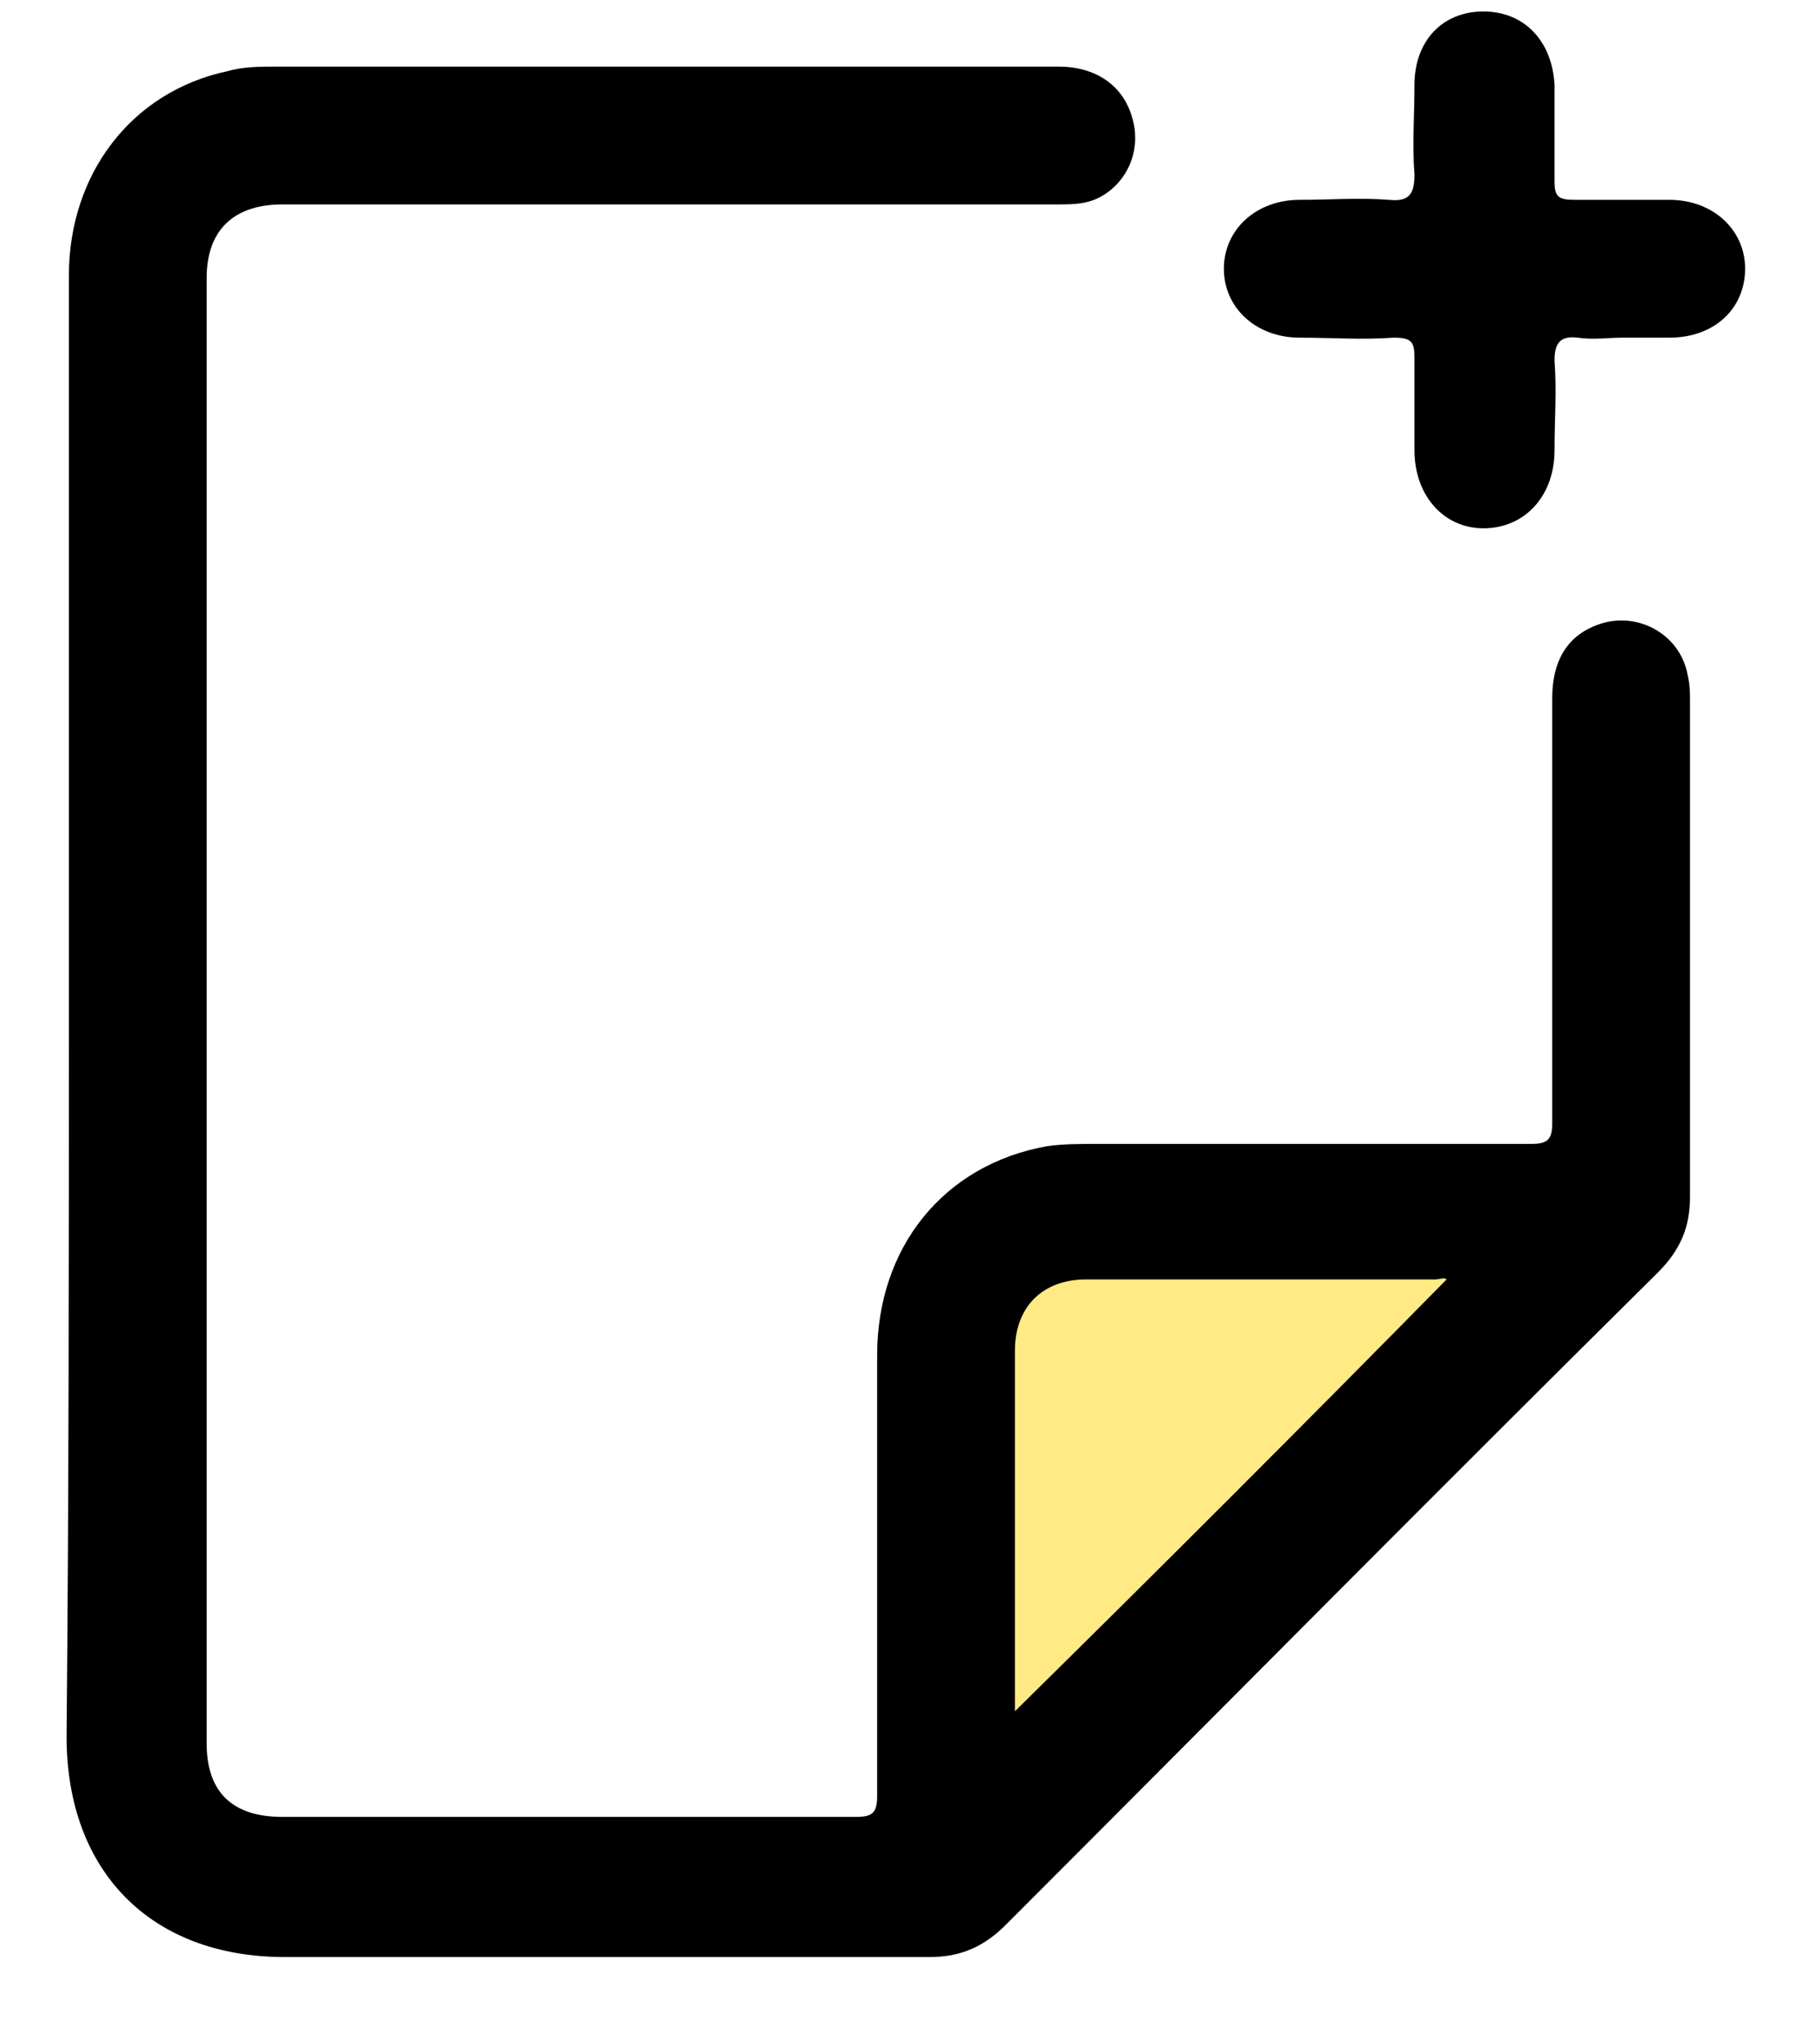 <?xml version="1.0" encoding="utf-8"?>
<!-- Generator: Adobe Illustrator 26.0.1, SVG Export Plug-In . SVG Version: 6.00 Build 0)  -->
<svg version="1.1" id="Calque_1" xmlns="http://www.w3.org/2000/svg" xmlns:xlink="http://www.w3.org/1999/xlink" x="0px" y="0px"
	 viewBox="0 0 79 89" style="enable-background:new 0 0 79 89;" xml:space="preserve">
<style type="text/css">
	.st0{fill:#FFEA83;}
</style>
<g>
	<g>
	</g>
	<g>
		<path d="M3,43.9C3,33.3,3,22.6,3,12C3,7.6,5.7,4,9.9,3.1c0.7-0.2,1.4-0.2,2.2-0.2c11.3,0,22.7,0,34,0c1.6,0,2.8,0.8,3.2,2.2
			c0.4,1.3-0.1,2.6-1.1,3.3c-0.7,0.5-1.4,0.5-2.2,0.5c-8.7,0-17.4,0-26.1,0c-2.5,0-5,0-7.6,0C10.2,8.9,9,10,9,12.1
			c0,21.3,0,42.5,0,63.8c0,2.1,1.1,3.2,3.3,3.2c8.3,0,16.7,0,25,0c0.7,0,0.9-0.2,0.9-0.9c0-6.4,0-12.8,0-19.2c0-4.7,2.9-8.3,7.4-9.1
			c0.7-0.1,1.4-0.1,2.2-0.1c6.3,0,12.6,0,18.9,0c0.7,0,0.9-0.2,0.9-0.9c0-6.2,0-12.3,0-18.5c0-1.8,0.8-2.9,2.3-3.3
			c1.6-0.4,3.3,0.6,3.6,2.3c0.1,0.4,0.1,0.8,0.1,1.2c0,7.2,0,14.4,0,21.5c0,1.3-0.4,2.3-1.4,3.3c-9.5,9.4-18.9,18.9-28.4,28.4
			c-0.9,0.9-1.9,1.4-3.3,1.4c-9.4,0-18.7,0-28.1,0c-5.8,0-9.5-3.7-9.5-9.6C3,65,3,54.5,3,43.9z"/>
		<path d="M70.7,14.7c-0.7,0-1.3,0.1-2,0c-0.8-0.1-1,0.3-1,1c0.1,1.3,0,2.6,0,3.9c0,2-1.3,3.4-3.1,3.4c-1.7,0-3-1.4-3-3.4
			c0-1.3,0-2.6,0-4c0-0.7-0.1-0.9-0.9-0.9c-1.4,0.1-2.7,0-4.1,0c-1.9,0-3.3-1.3-3.3-3c0-1.7,1.4-3,3.3-3c1.3,0,2.6-0.1,3.9,0
			c0.9,0.1,1.1-0.3,1.1-1.1c-0.1-1.3,0-2.6,0-3.9c0-1.9,1.2-3.2,3-3.2c1.8,0,3,1.3,3.1,3.2c0,1.4,0,2.8,0,4.2c0,0.7,0.2,0.8,0.9,0.8
			c1.4,0,2.7,0,4.1,0c1.9,0,3.3,1.3,3.3,3c0,1.7-1.3,3-3.3,3C72,14.7,71.3,14.7,70.7,14.7z"/>
		<path class="st0" d="M44.2,74.5c0-5.2,0-10.4,0-15.7c0-1.9,1.2-3.1,3.1-3.1c5.1,0,10.1,0,15.2,0c0.2,0,0.4-0.1,0.5,0
			C56.7,62.1,50.5,68.3,44.2,74.5z"/>
	</g>
</g>
</svg>
